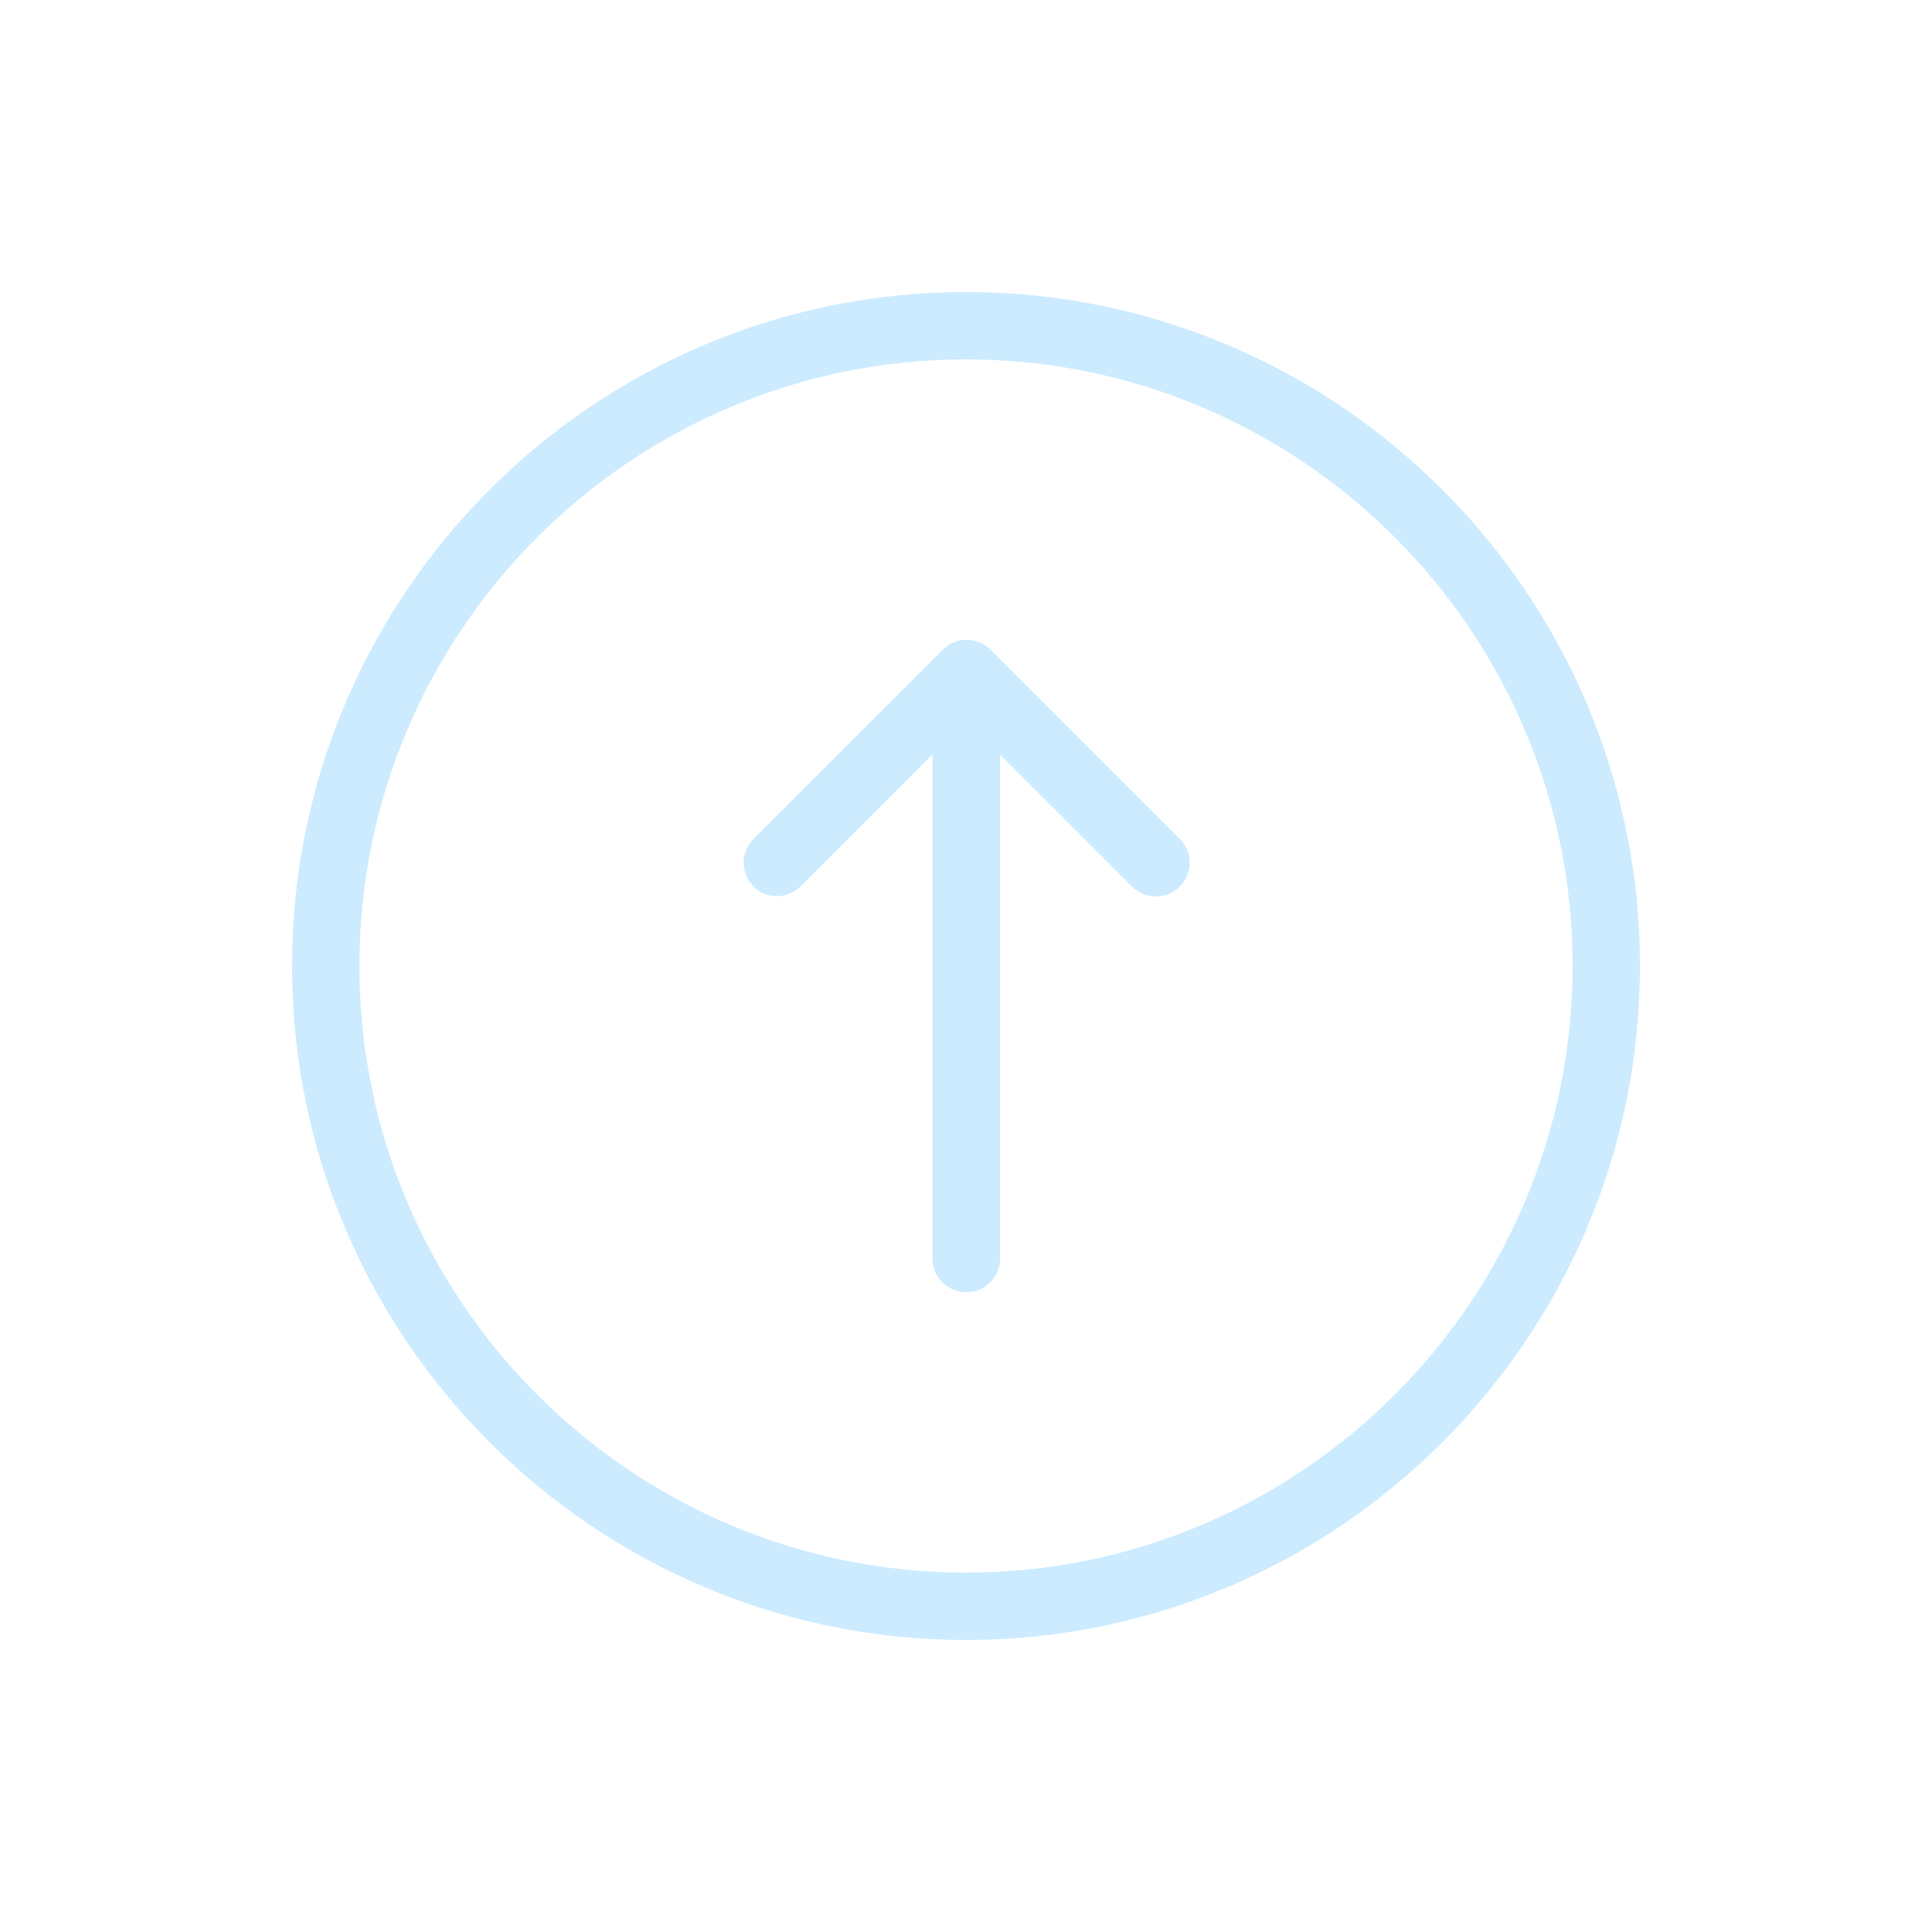 <svg width="86" height="86" viewBox="0 0 86 86" fill="none" xmlns="http://www.w3.org/2000/svg">
<path d="M43 73C59.542 73 73 59.542 73 43C73 26.458 59.542 13 43 13C26.458 13 13 26.458 13 43C13 59.542 26.458 73 43 73ZM43 15.998C57.89 15.998 70.002 28.11 70.002 43C70.002 57.89 57.89 70.002 43 70.002C28.11 70.002 15.998 57.89 15.998 43C15.998 28.11 28.11 15.998 43 15.998Z" fill="#CCEBFF"/>
<path d="M35.635 39.452L41.507 33.579V56.018C41.507 56.85 42.18 57.523 43.012 57.523C43.844 57.523 44.517 56.85 44.517 56.018V33.591L50.39 39.464C50.684 39.758 51.063 39.905 51.454 39.905C51.846 39.905 52.225 39.758 52.519 39.464C53.106 38.877 53.106 37.935 52.519 37.347L44.089 28.918C43.502 28.33 42.559 28.33 41.972 28.918L33.542 37.347C32.955 37.935 32.955 38.877 33.542 39.464C34.093 40.039 35.047 40.039 35.635 39.452Z" fill="#CCEBFF"/>
</svg>
